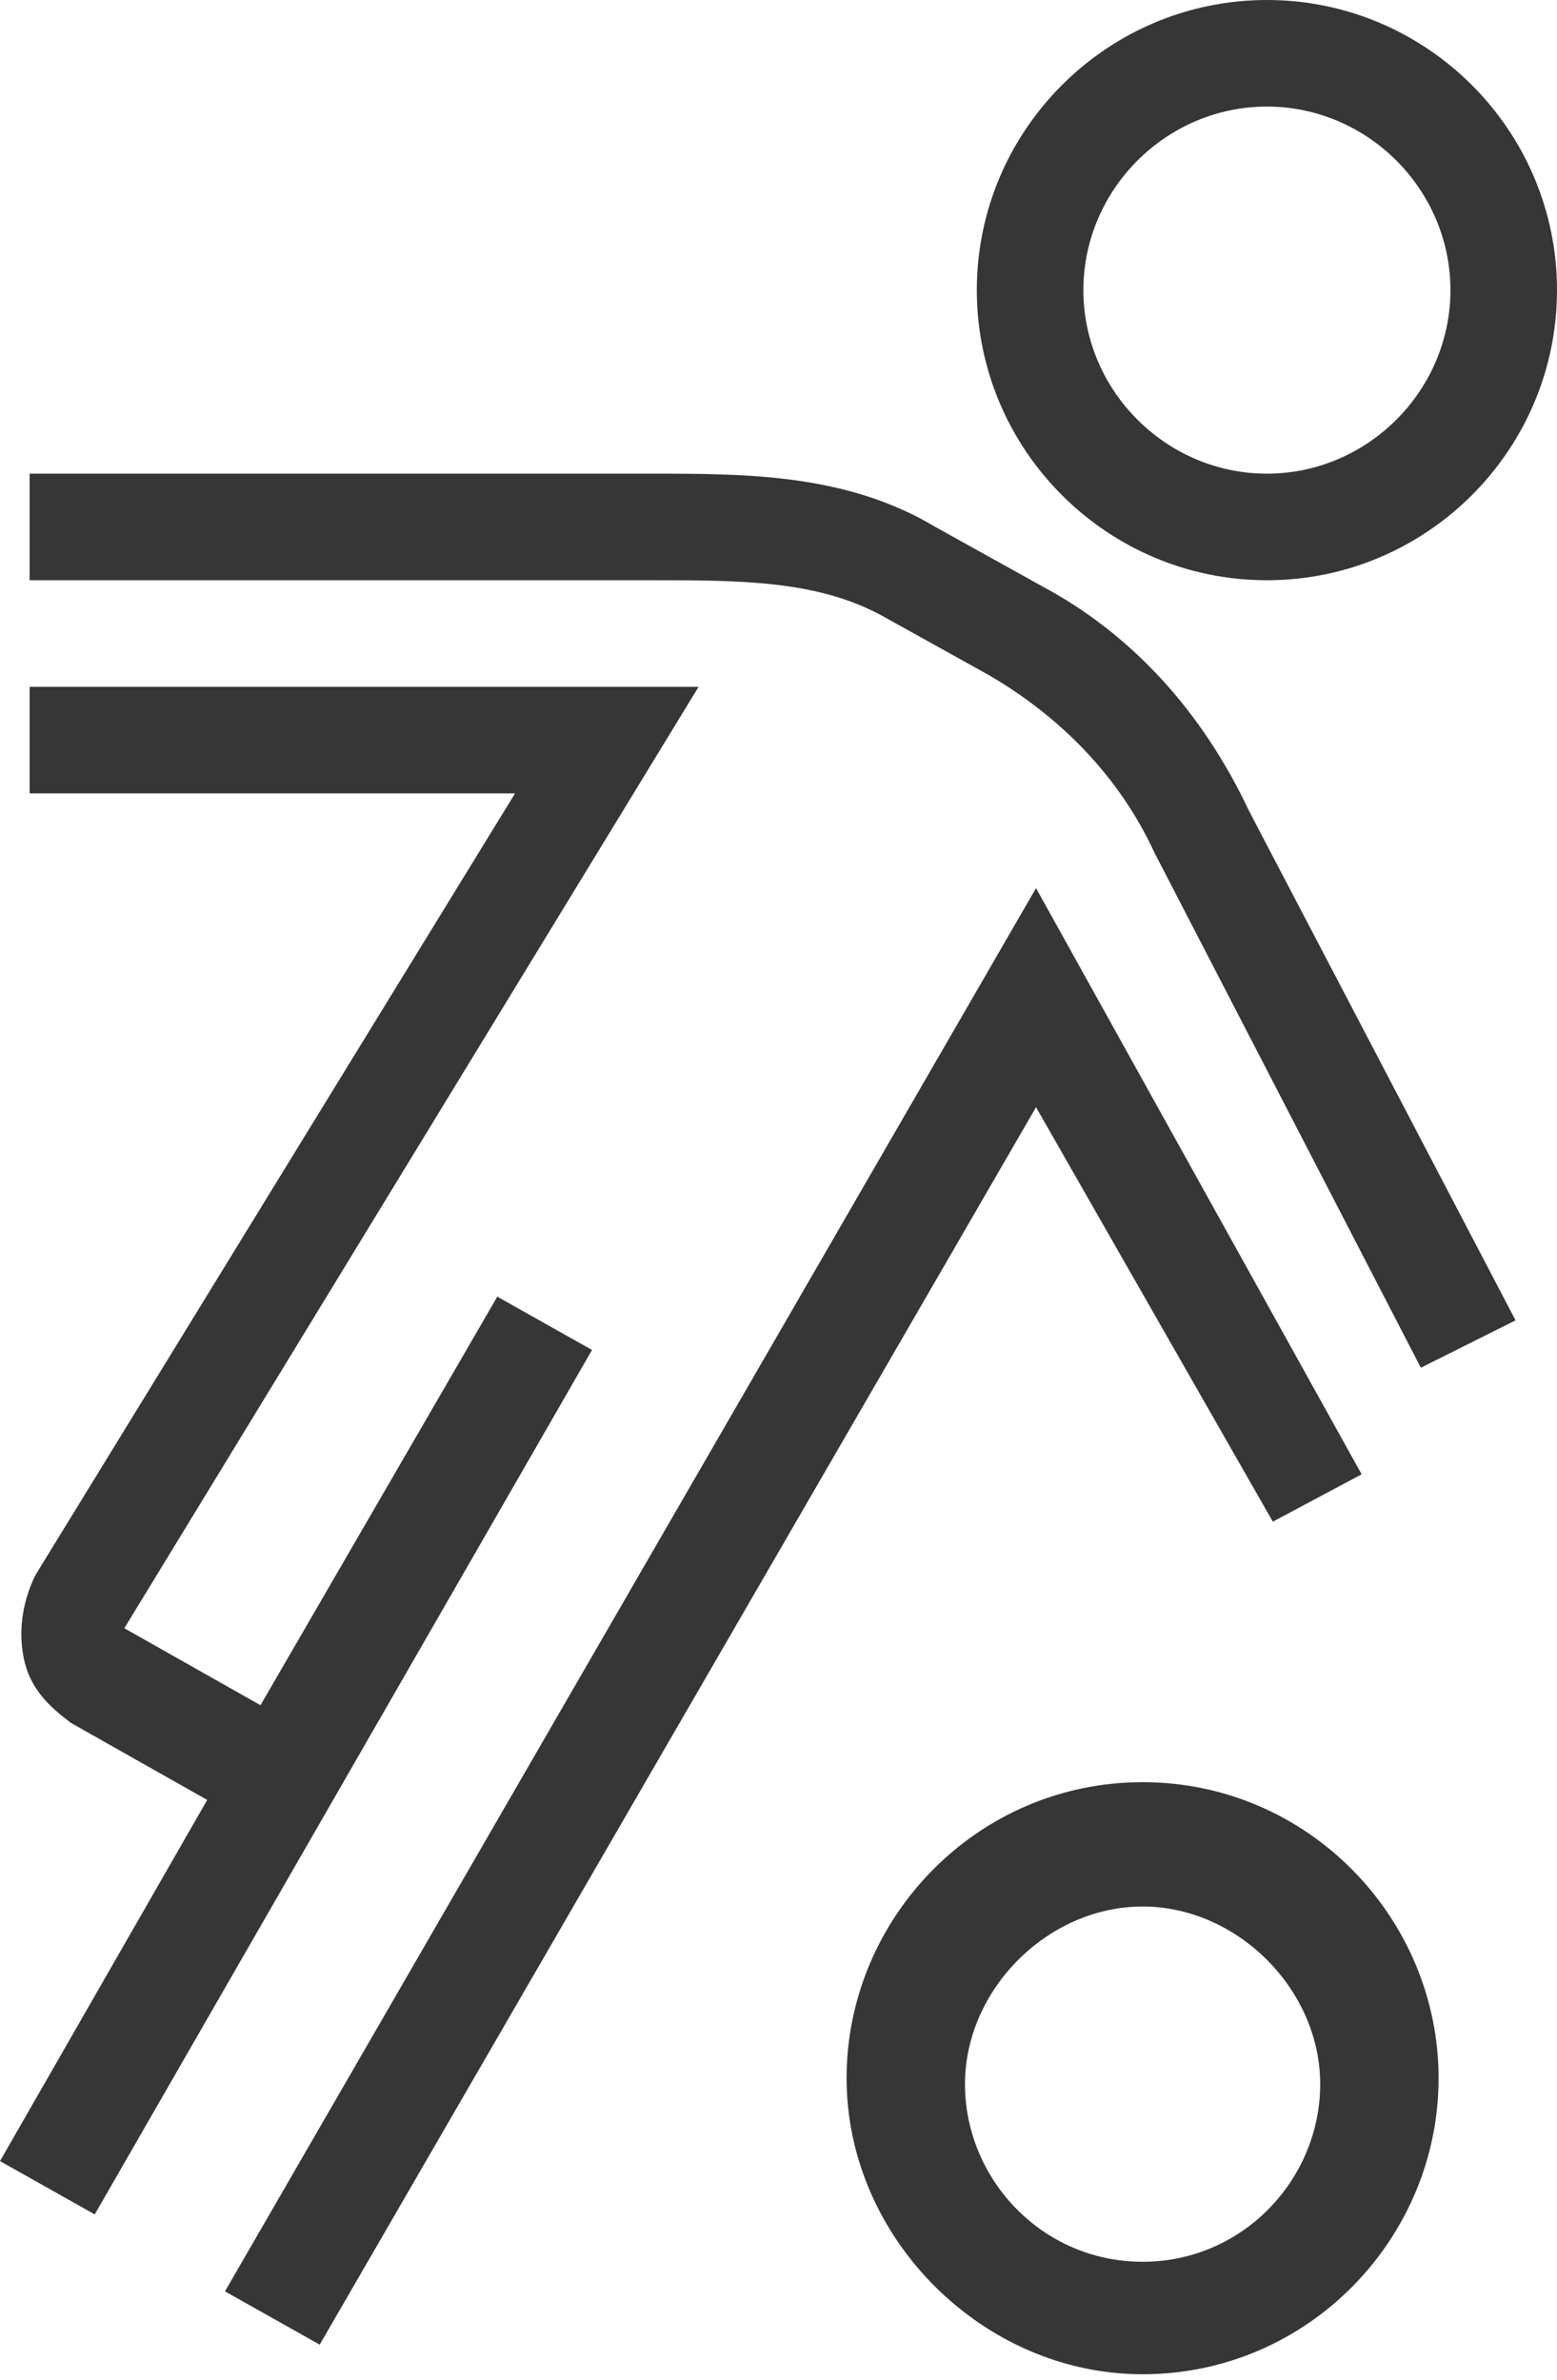 <?xml version="1.0" encoding="UTF-8"?>
<!-- Generator: Adobe Illustrator 23.0.4, SVG Export Plug-In . SVG Version: 6.00 Build 0)  -->
<svg xmlns="http://www.w3.org/2000/svg" xmlns:xlink="http://www.w3.org/1999/xlink" version="1.1" id="Layer_1" x="0px" y="0px" viewBox="0 0 26.3 40.2" style="enable-background:new 0 0 26.3 40.2;" xml:space="preserve">
<style type="text/css">
	.st0{fill:#363636;}
</style>
<g>
	<path class="st0" d="M17.6,9.9l-1.8-1C14.3,8,12.6,8,11,8c-0.2,0-0.5,0-0.7,0H0.5v1.8h9.8c0.2,0,0.5,0,0.7,0c1.5,0,2.8,0,3.9,0.6   l1.8,1c1.2,0.7,2.2,1.7,2.8,3l4.5,8.7l1.6-0.8l-4.5-8.6C20.3,12,19.1,10.7,17.6,9.9z"></path>
	<polygon class="st0" points="21.5,25.7 23,24.9 17.5,15 3.8,38.7 5.4,39.6 17.5,18.7  "></polygon>
	<path class="st0" d="M8.4,21.9l-4,6.9l-2.3-1.3l9.7-15.9H0.5v1.8h8.2L0.6,26.6l0,0c-0.2,0.4-0.3,0.9-0.2,1.4s0.4,0.8,0.8,1.1   l2.3,1.3L0,36.5l1.6,0.9L10,22.8L8.4,21.9z"></path>
	<path class="st0" d="M21.4,9.8c2.7,0,4.9-2.2,4.9-4.9S24.1,0,21.4,0s-4.9,2.2-4.9,4.9S18.7,9.8,21.4,9.8z M21.4,1.8   c1.7,0,3.1,1.4,3.1,3.1S23.1,8,21.4,8c-1.7,0-3.1-1.4-3.1-3.1S19.7,1.8,21.4,1.8z"></path>
	<path class="st0" d="M19.3,30.1c-2.8,0-5,2.3-5,5s2.3,5,5,5c2.8,0,5-2.3,5-5S22.1,30.1,19.3,30.1z M19.3,38.2c-1.7,0-3-1.4-3-3   s1.4-3,3-3s3,1.4,3,3S21,38.2,19.3,38.2z"></path>
</g>
</svg>
